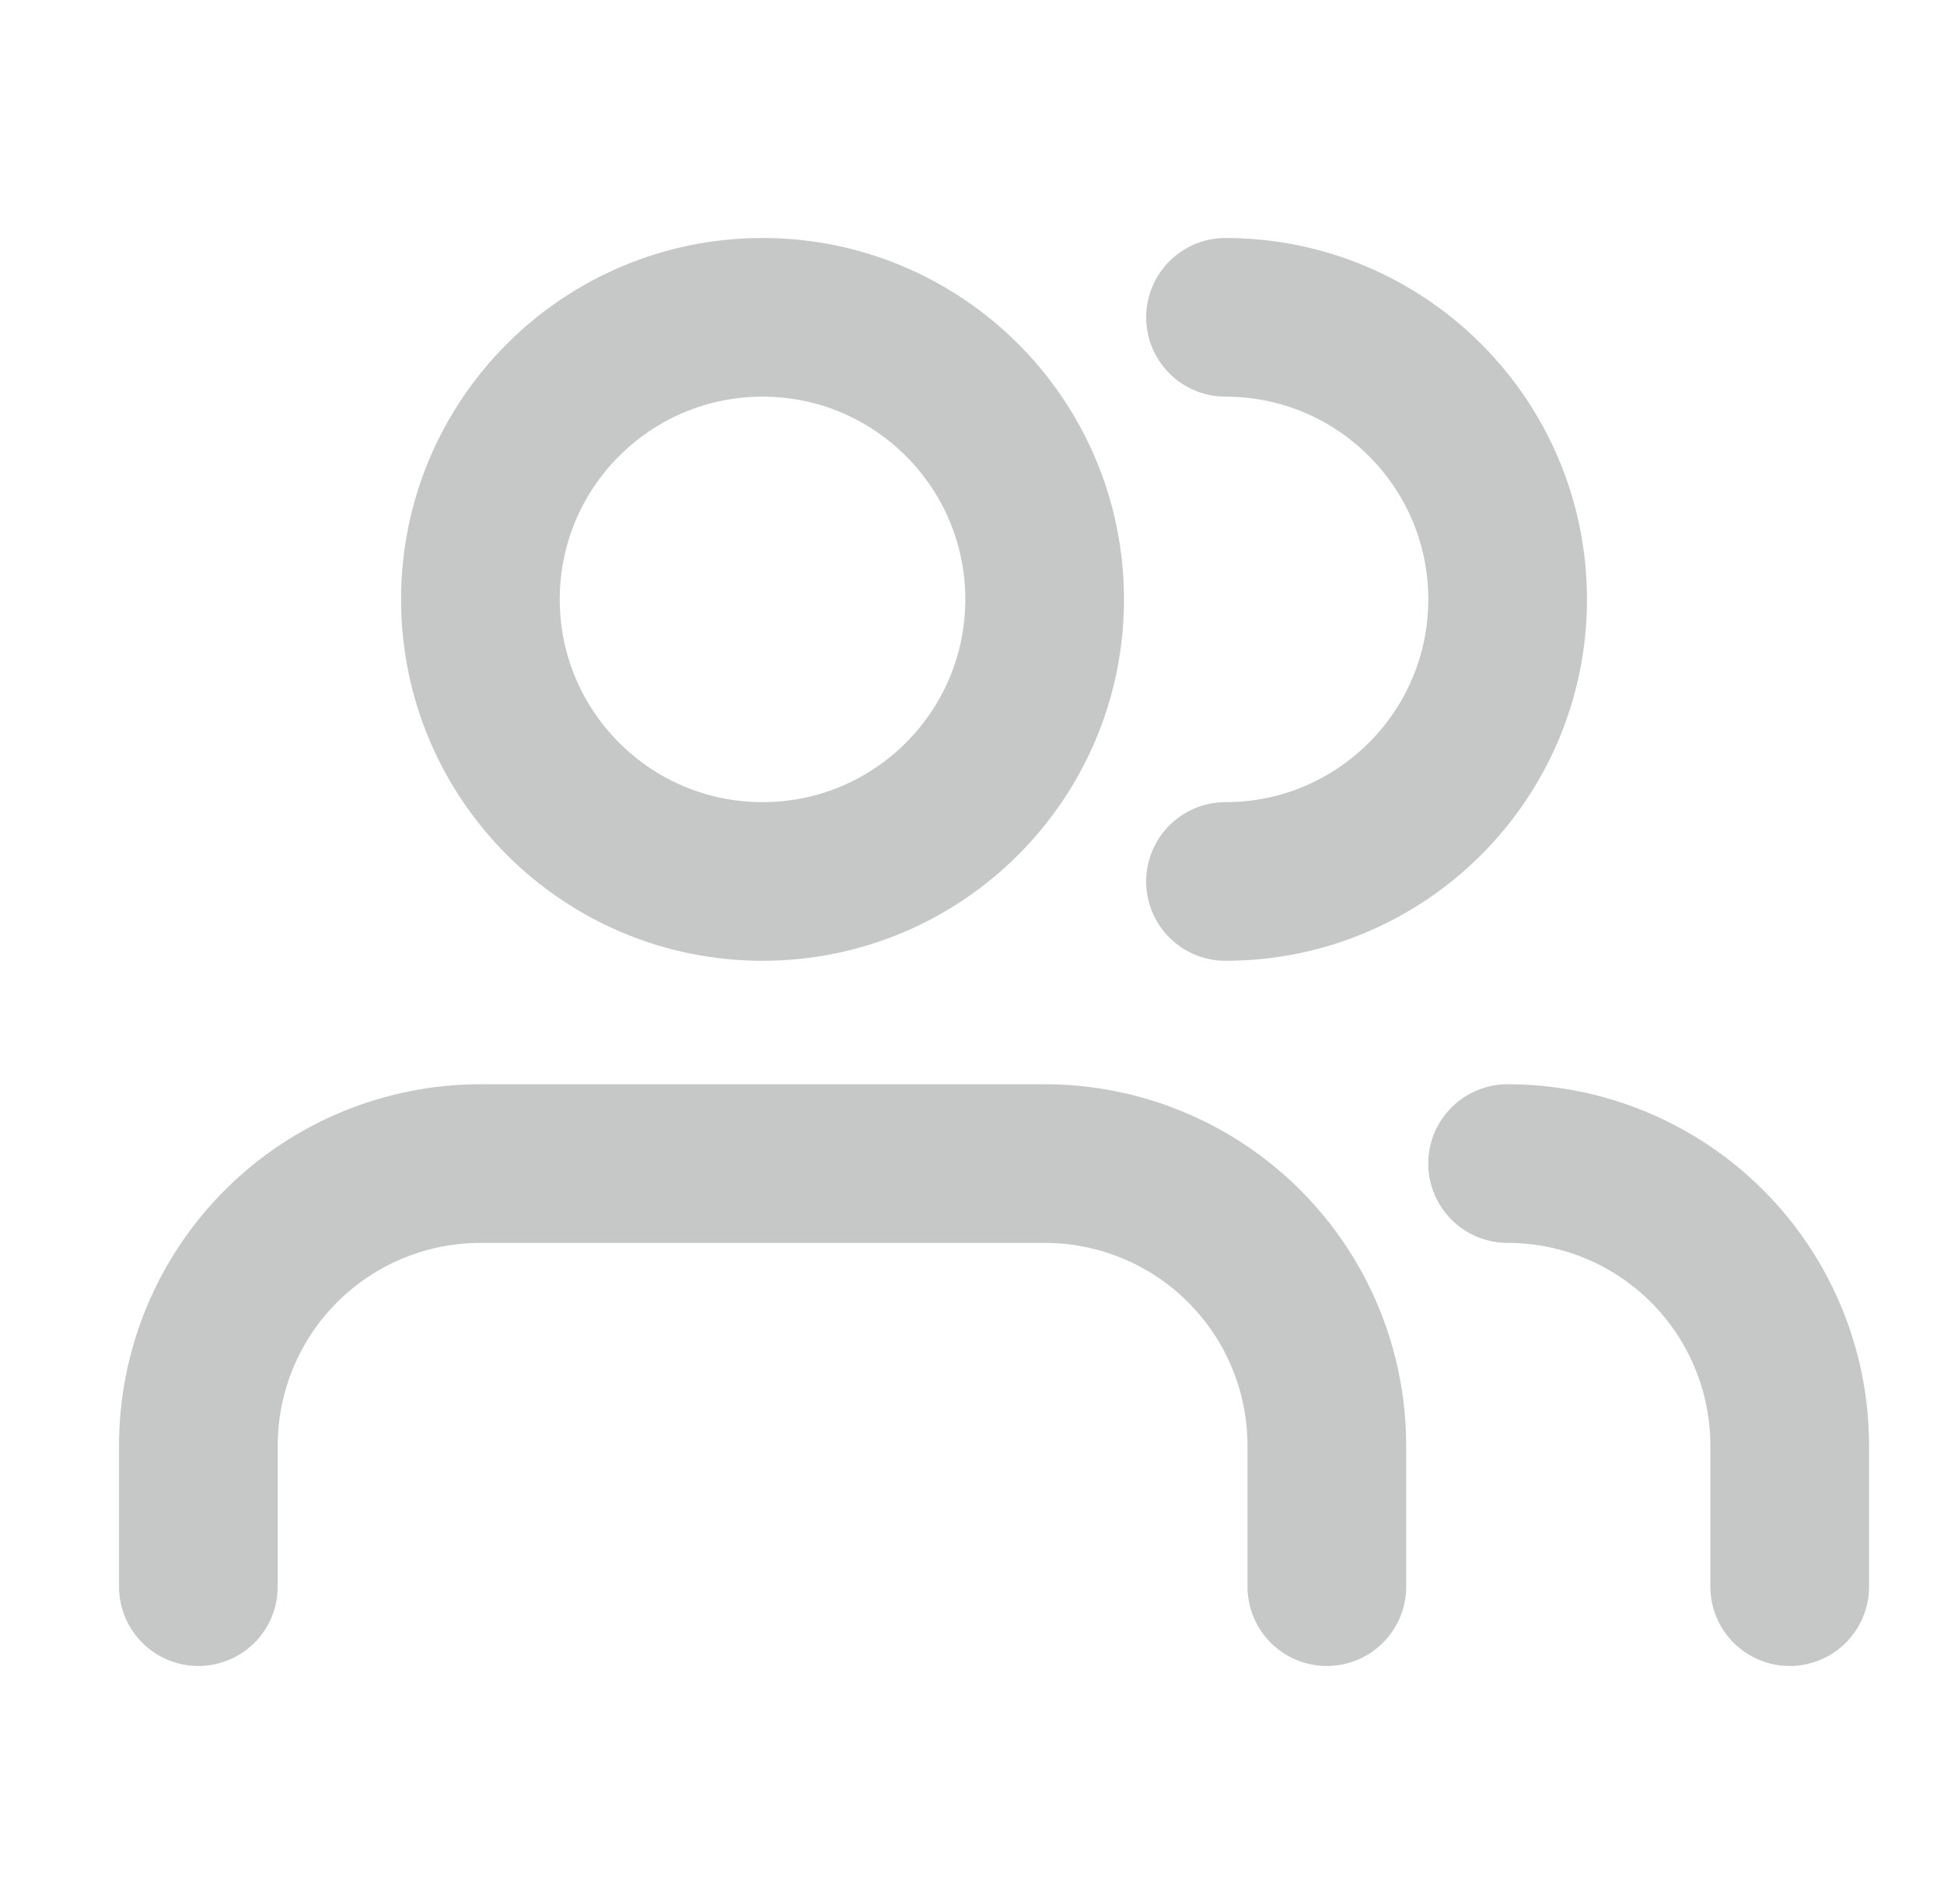 <svg width="49" height="48" viewBox="0 0 49 48" fill="none" xmlns="http://www.w3.org/2000/svg">
<path d="M33.444 40V36.444C33.444 34.559 32.695 32.75 31.361 31.416C30.028 30.083 28.219 29.334 26.333 29.334H12.111C10.225 29.334 8.416 30.083 7.083 31.416C5.749 32.75 5 34.559 5 36.444V40" stroke="#C6C7C7" stroke-width="4" stroke-linecap="round" stroke-linejoin="round"/>
<path d="M45.111 40V36.444C45.111 34.559 44.362 32.75 43.028 31.416C41.695 30.083 39.886 29.334 38 29.334" stroke="#C6C7C7" stroke-width="4" stroke-linecap="round" stroke-linejoin="round"/>
<path d="M19.22 22.222C23.148 22.222 26.331 19.038 26.331 15.111C26.331 11.184 23.148 8 19.22 8C15.293 8 12.109 11.184 12.109 15.111C12.109 19.038 15.293 22.222 19.22 22.222Z" stroke="#C6C7C7" stroke-width="4" stroke-linecap="round" stroke-linejoin="round"/>
<path d="M30.89 22.222C34.817 22.222 38.001 19.038 38.001 15.111C38.001 11.184 34.817 8 30.89 8" stroke="#C6C7C7" stroke-width="4" stroke-linecap="round" stroke-linejoin="round"/>
</svg>
